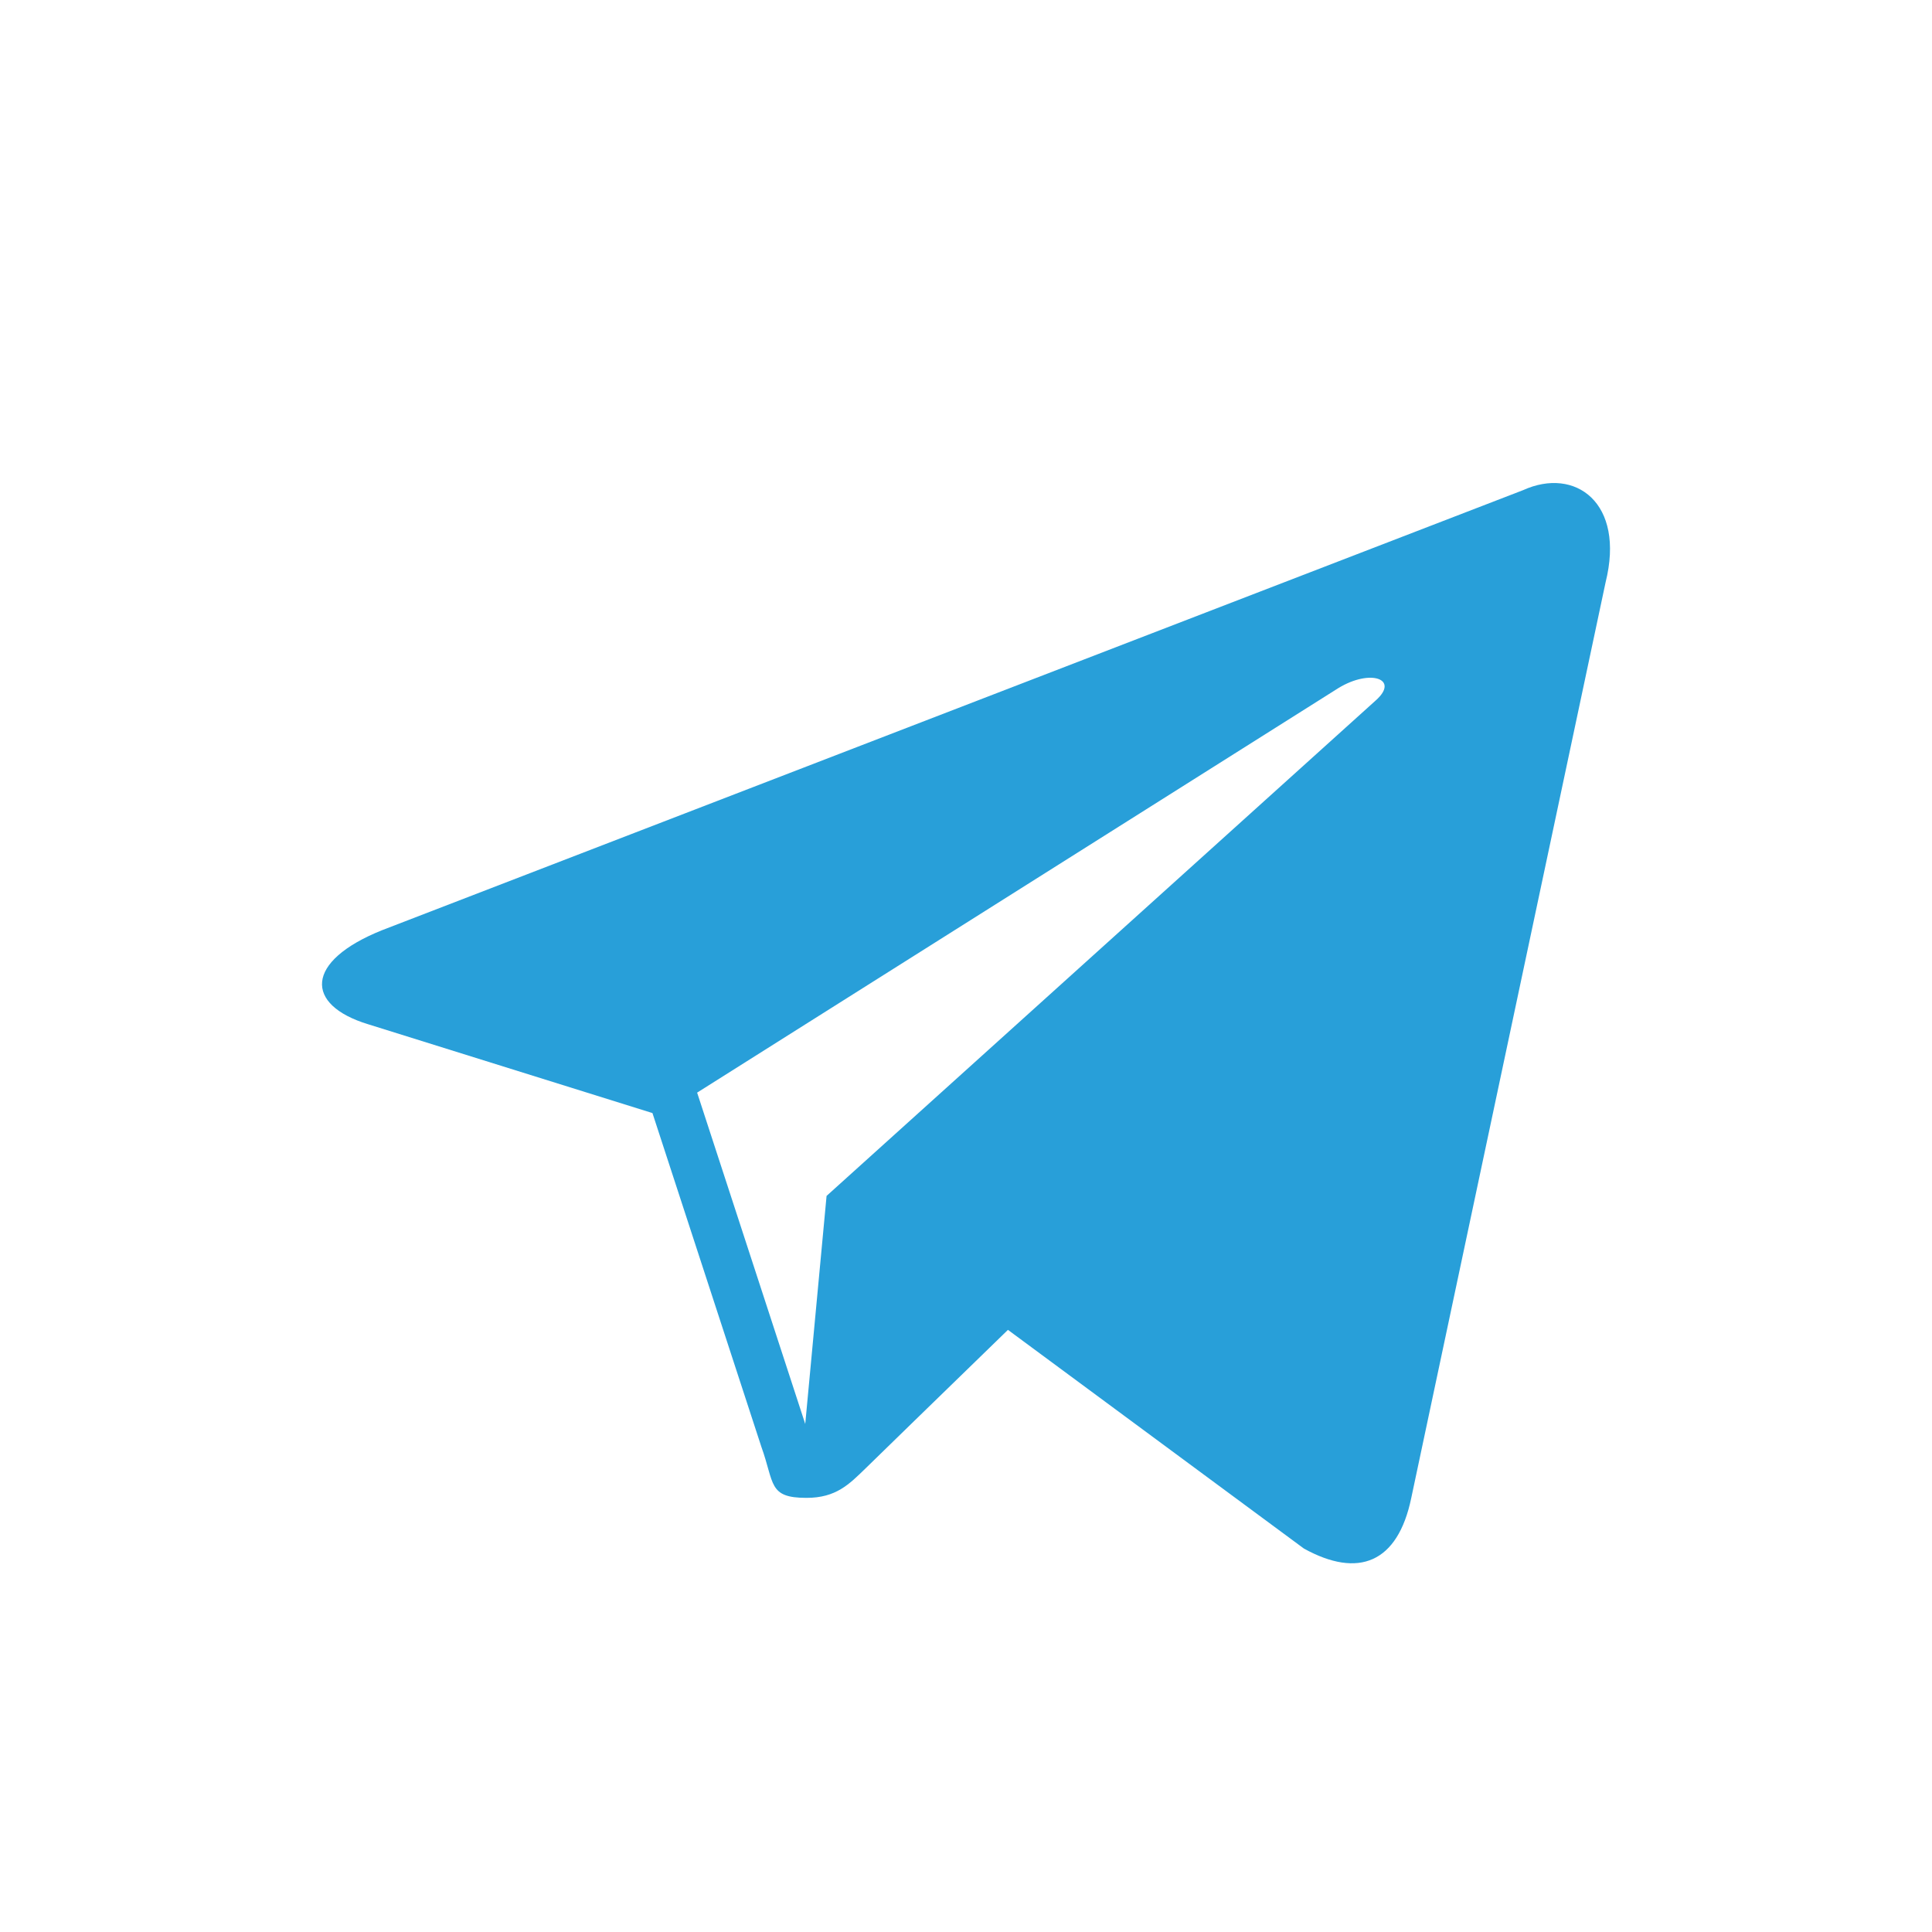 <?xml version="1.0" encoding="UTF-8"?> <svg xmlns="http://www.w3.org/2000/svg" viewBox="0 0 24 24"><path d="M18.92 6.089L4.747 11.555c-.967.388-.962.928-.176 1.168l3.534 1.104 1.353 4.146c.164.454.083.634.56.634.368 0 .53-.168.736-.368.13-.127.903-.88 1.767-1.719l3.677 2.717c.676.373 1.165.18 1.333-.628l2.414-11.374c.247-.99-.378-1.44-1.025-1.146zM8.66 13.573l7.967-5.026c.398-.242.763-.112.463.154l-6.822 6.155-.265 2.833-1.343-4.116z" fill="#289FD9" fill-rule="evenodd"></path></svg> 